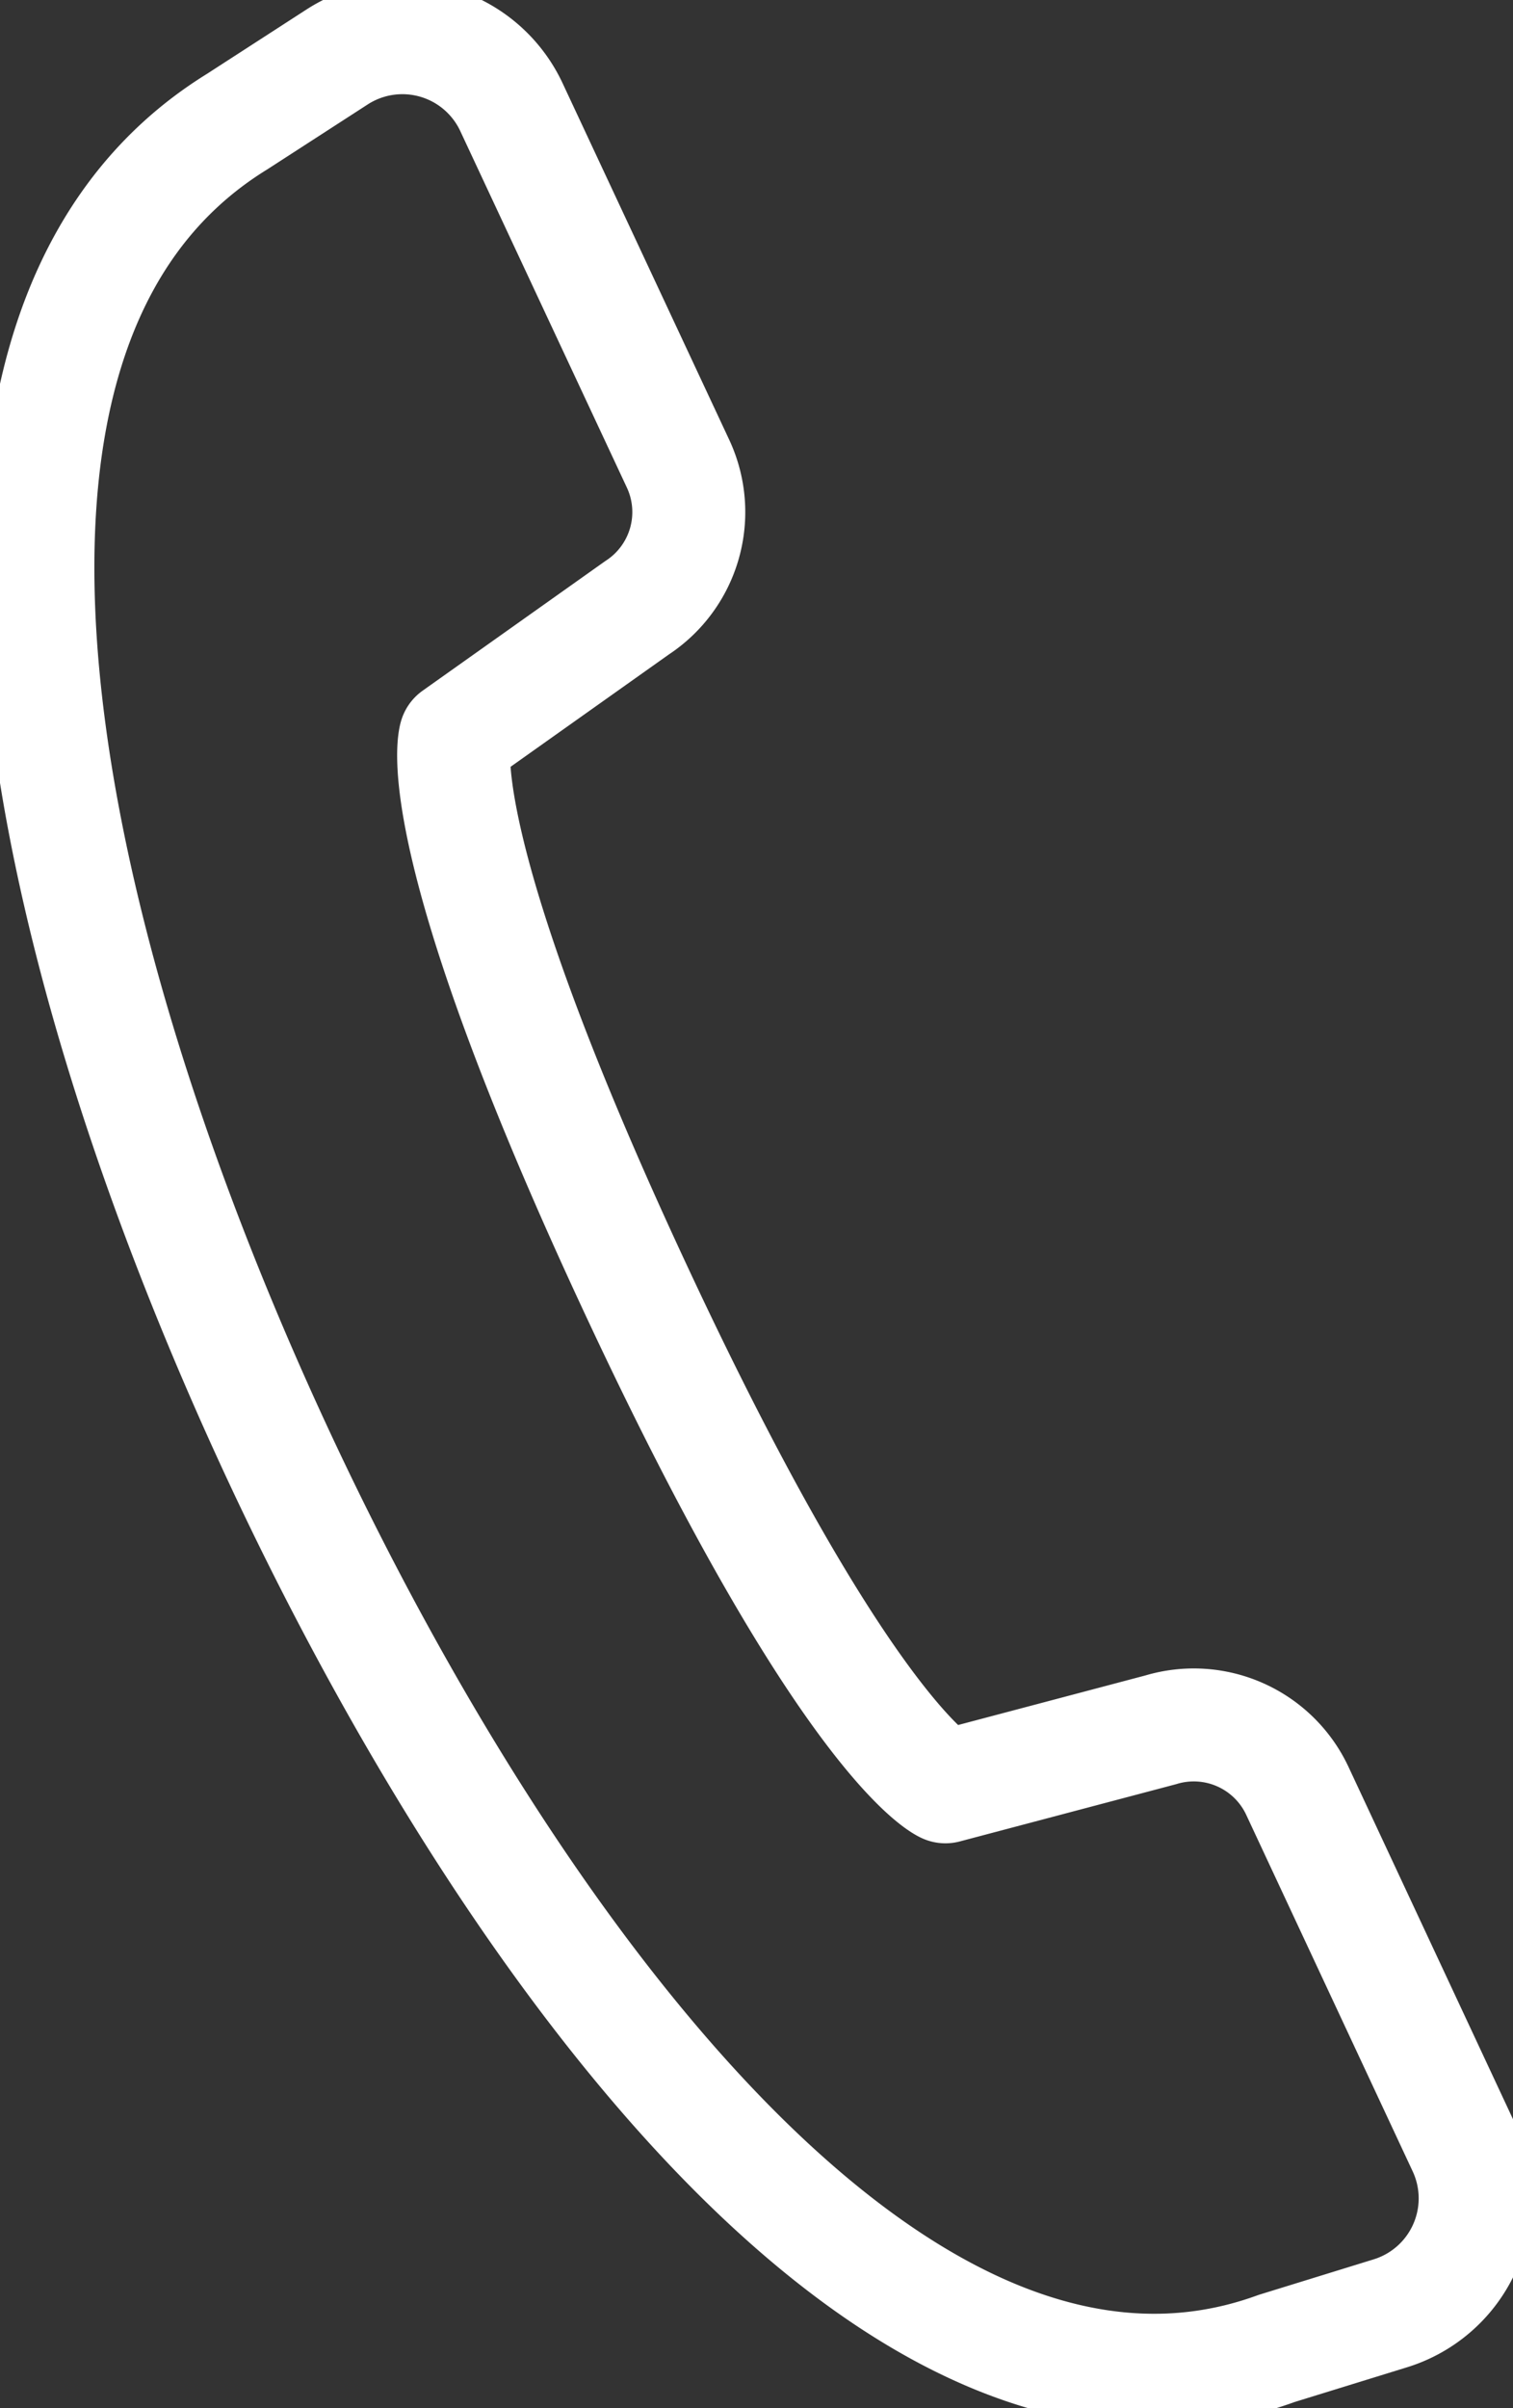 <?xml version="1.0" encoding="UTF-8"?>
<svg xmlns="http://www.w3.org/2000/svg" xmlns:xlink="http://www.w3.org/1999/xlink" width="22.128" height="35.211" viewBox="0 0 22.128 35.211">
  <rect x="0" y="0" width="22.128" height="35.211" fill="#333333" stroke="none"/>
  <defs>
    <clipPath id="clip-path">
      <rect id="Rectangle_37" data-name="Rectangle 37" width="22.128" height="35.211" fill="none" stroke="#fff" stroke-width="1"></rect>
    </clipPath>
  </defs>
  <g id="Group_14" data-name="Group 14" transform="translate(0 0)">
    <g id="Group_13" data-name="Group 13" transform="translate(0 0)" clip-path="url(#clip-path)">
      <path id="Path_33" data-name="Path 33" d="M14.1,26.4s-1.418-.611-4.514-7.243c-3.119-6.679-2.654-8.111-2.654-8.111L9.59,9.16a1.672,1.672,0,0,0,.6-2.106L7.754,1.842A1.76,1.76,0,0,0,5.2,1.108l-1.46.944C-1.2,5.1.922,14.221,4.363,21.592c3.342,7.156,9.062,15.032,14.582,13.02l1.661-.513a1.759,1.759,0,0,0,1.076-2.426l-2.434-5.212a1.672,1.672,0,0,0-2-.894Z" transform="translate(-0.273 -0.273)" fill="none" stroke="#fff" stroke-linecap="round" stroke-linejoin="round" stroke-width="1.652"></path>
    </g>
  </g>
</svg>
